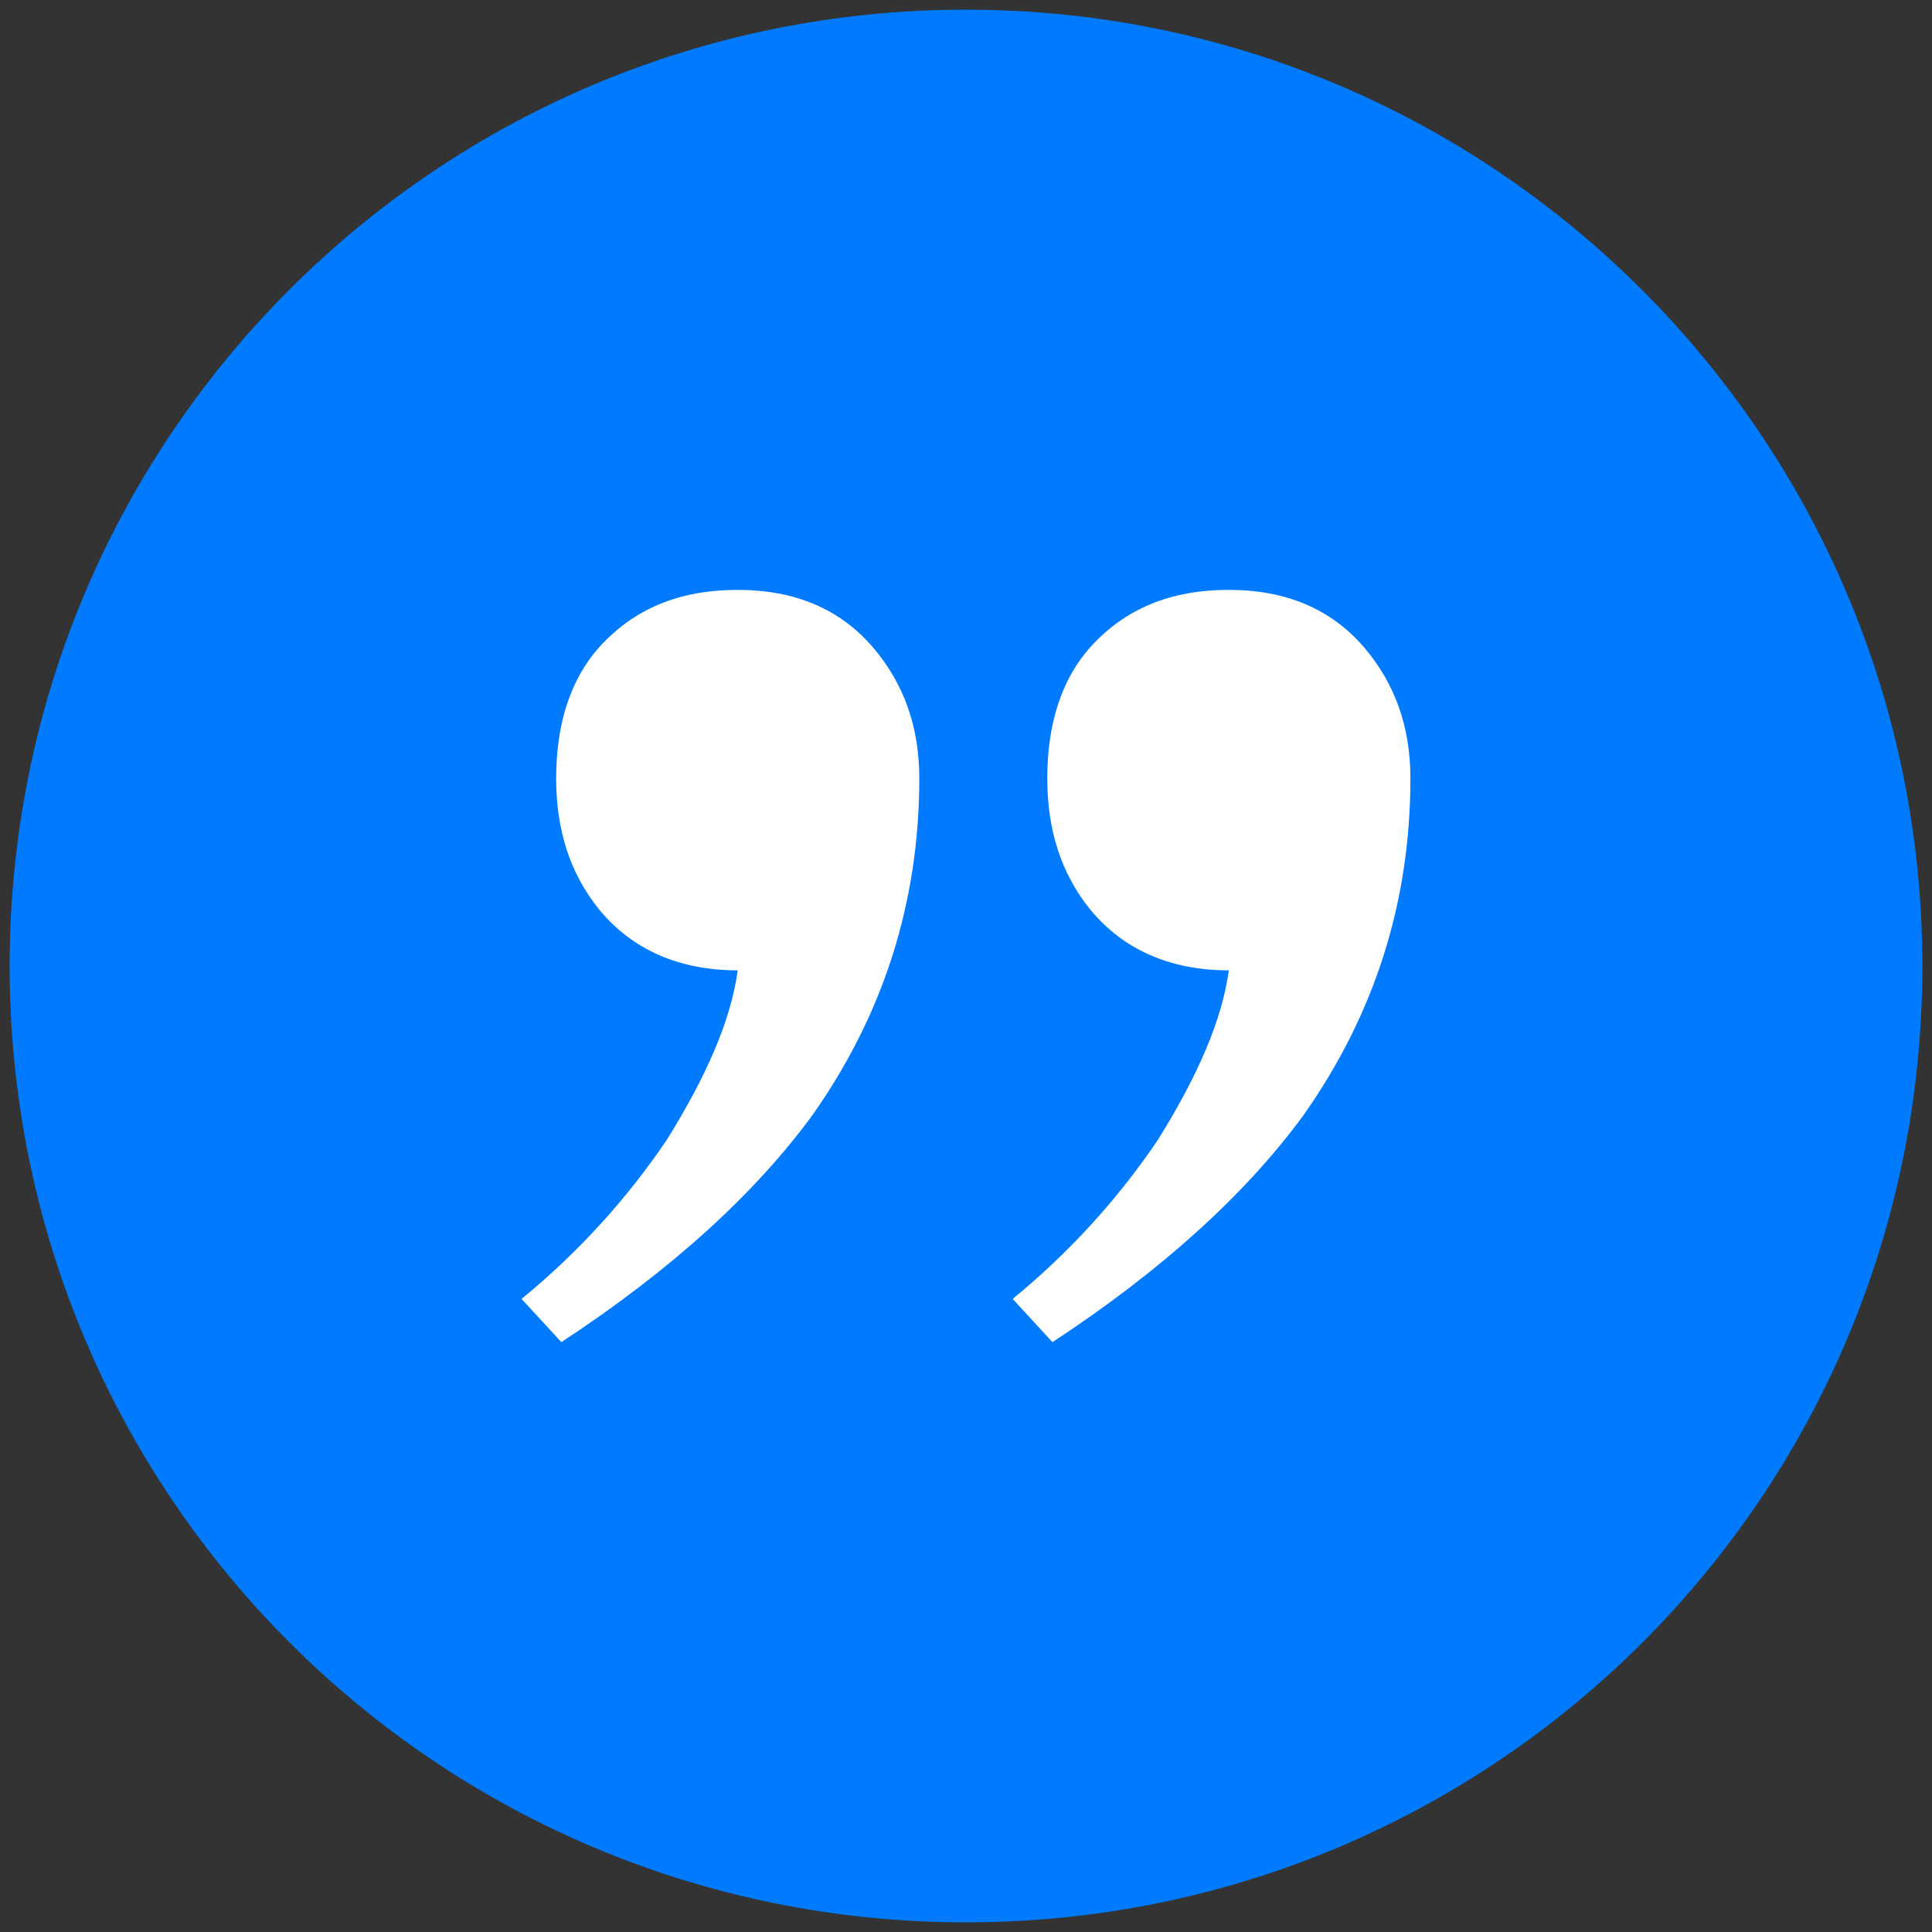 <?xml version="1.0" encoding="utf-8"?>
<!-- Generator: Adobe Illustrator 16.0.0, SVG Export Plug-In . SVG Version: 6.00 Build 0)  -->
<!DOCTYPE svg PUBLIC "-//W3C//DTD SVG 1.1//EN" "http://www.w3.org/Graphics/SVG/1.1/DTD/svg11.dtd">
<svg version="1.1" id="圖層_1" xmlns="http://www.w3.org/2000/svg" xmlns:xlink="http://www.w3.org/1999/xlink" x="0px" y="0px"
	 width="100px" height="100px" viewBox="0 0 100 100" enable-background="new 0 0 100 100" xml:space="preserve">
<rect x="0" y="0" width="100" height="100" fill="#333333" stroke="none"/>
<path fill="#007BFF" d="M50,0.5C22.63,0.5,0.5,22.63,0.5,50c0,27.37,22.13,49.5,49.5,49.5c27.37,0,49.5-22.13,49.5-49.5
	C99.5,22.745,77.37,0.5,50,0.5z"/>
<g>
	<path fill="#FFFFFF" d="M67.453,57.742c-2.953,4.027-7.25,7.967-12.978,11.727l-2.06-2.238c2.955-2.417,5.461-5.191,7.52-8.235
		c2.059-3.312,3.311-6.176,3.67-8.771c-3.043,0-5.459-1.074-7.162-3.133c-1.521-1.88-2.236-4.117-2.236-6.803
		c0-2.775,0.715-5.102,2.236-6.803c1.791-1.969,4.119-2.954,7.162-2.954c2.953,0,5.281,0.985,6.982,2.954
		c1.609,1.879,2.416,4.118,2.416,6.803C73.004,46.732,71.123,52.551,67.453,57.742z"/>
	<path fill="#FFFFFF" d="M42.034,57.742c-2.954,4.027-7.25,7.966-12.979,11.726l-2.059-2.237c2.954-2.417,5.46-5.192,7.519-8.235
		c2.06-3.312,3.313-6.176,3.67-8.771c-3.043,0-5.46-1.075-7.16-3.133c-1.521-1.879-2.238-4.117-2.238-6.802
		c0-2.775,0.717-5.103,2.238-6.803c1.79-1.97,4.117-2.954,7.16-2.954c2.954,0,5.281,0.984,6.982,2.954
		c1.611,1.879,2.416,4.117,2.416,6.803C47.583,46.732,45.704,52.551,42.034,57.742z"/>
</g>
</svg>

